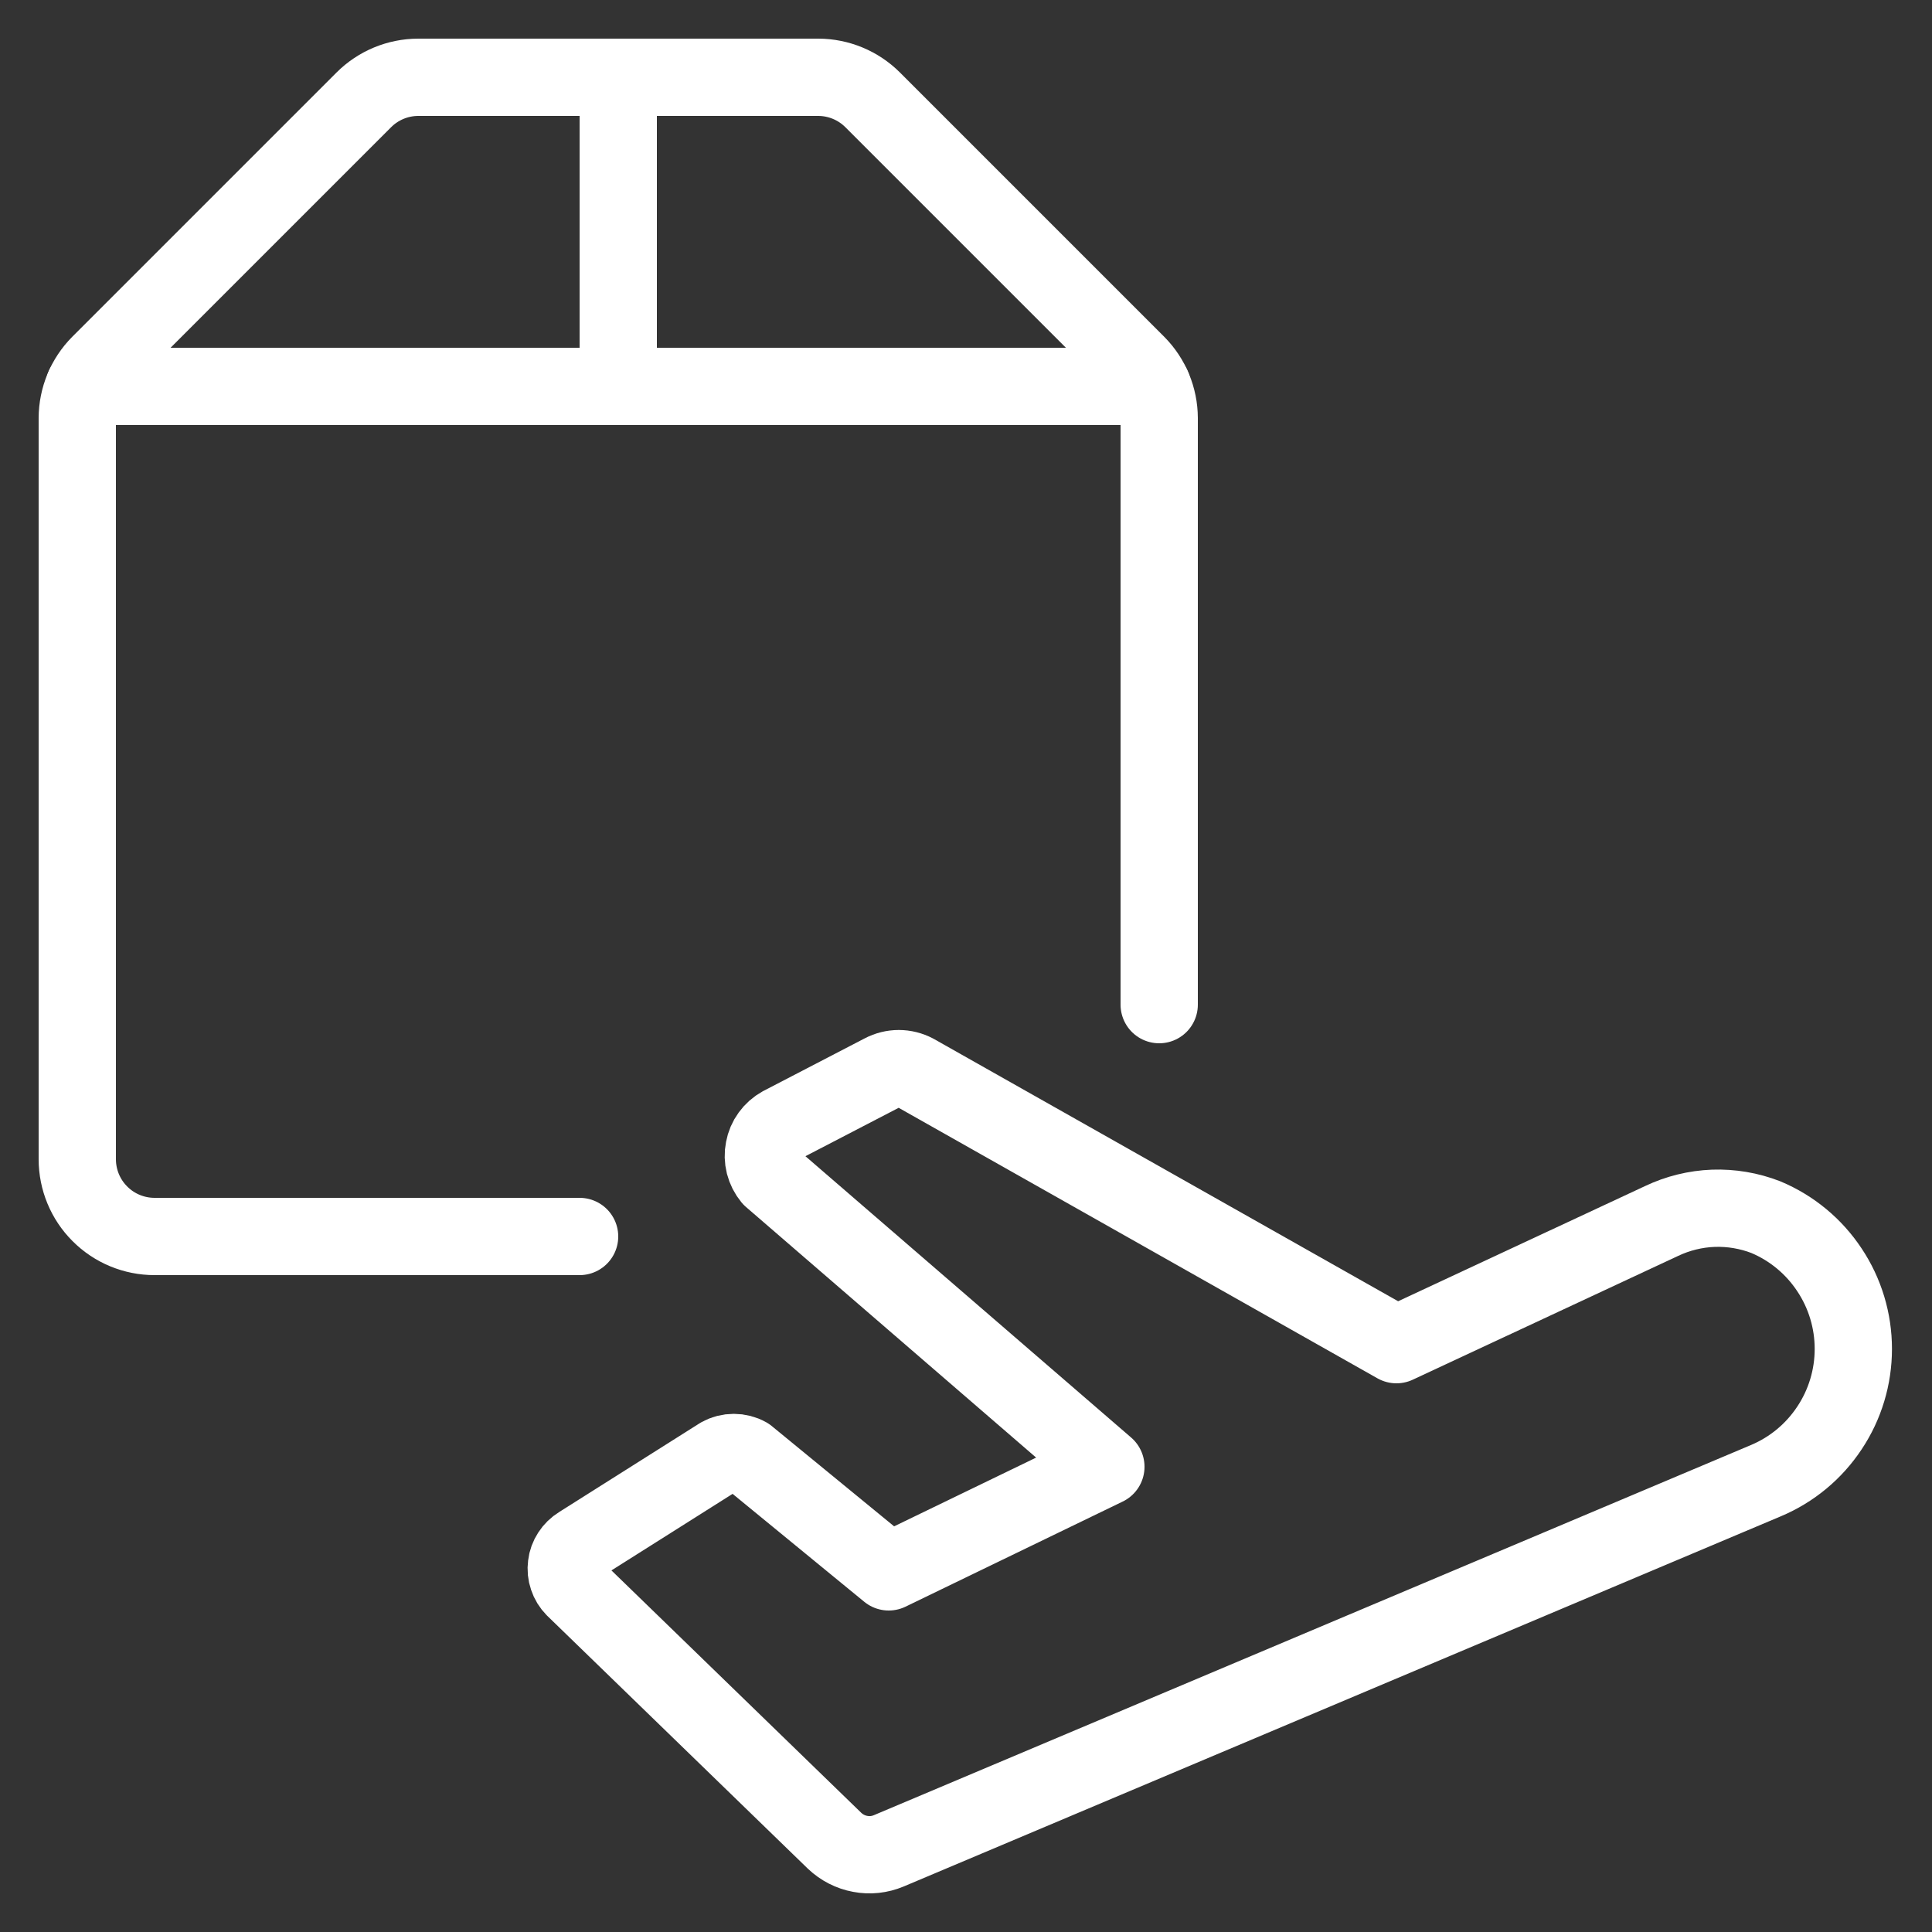 <svg width="25" height="25" viewBox="0 0 25 25" fill="none" xmlns="http://www.w3.org/2000/svg">
<rect x="0" y="0" width="25" height="25" fill="#333333" stroke="none"/>
<path d="M22.85 15.75C23.186 15.891 23.472 16.128 23.673 16.432C23.875 16.735 23.982 17.091 23.982 17.455C23.982 17.819 23.875 18.175 23.673 18.478C23.472 18.782 23.186 19.019 22.85 19.16L11.5 23.95C11.383 23.999 11.255 24.013 11.131 23.989C11.006 23.966 10.892 23.907 10.8 23.82L7.43 20.55C7.392 20.511 7.363 20.465 7.346 20.413C7.328 20.362 7.323 20.307 7.33 20.253C7.336 20.199 7.355 20.148 7.385 20.102C7.414 20.057 7.454 20.018 7.5 19.99L9.32 18.84C9.374 18.81 9.434 18.795 9.495 18.795C9.556 18.795 9.617 18.81 9.67 18.84L11.5 20.34L14.31 18.98L9.98 15.24C9.938 15.189 9.908 15.13 9.891 15.065C9.875 15.001 9.873 14.934 9.886 14.87C9.898 14.805 9.924 14.743 9.963 14.69C10.002 14.636 10.052 14.592 10.11 14.56L11.42 13.88C11.485 13.846 11.557 13.828 11.63 13.828C11.703 13.828 11.775 13.846 11.84 13.88L18.07 17.4L21.5 15.8C21.71 15.7 21.938 15.644 22.17 15.635C22.402 15.627 22.634 15.666 22.85 15.75V15.75Z" stroke="white" stroke-linecap="round" stroke-linejoin="round"/>
<path d="M7.5 16H2C1.735 16 1.48 15.895 1.293 15.707C1.105 15.52 1 15.265 1 15V5.41C1.001 5.148 1.105 4.896 1.29 4.71L4.71 1.29C4.896 1.105 5.148 1.001 5.41 1H10.59C10.852 1.001 11.104 1.105 11.29 1.29L14.71 4.71C14.895 4.896 14.999 5.148 15 5.41V13" stroke="white" stroke-linecap="round" stroke-linejoin="round"/>
<path d="M8 1V5" stroke="white" stroke-linecap="round" stroke-linejoin="round"/>
<path d="M14.91 5H1.09" stroke="white" stroke-linecap="round" stroke-linejoin="round"/>
</svg>
